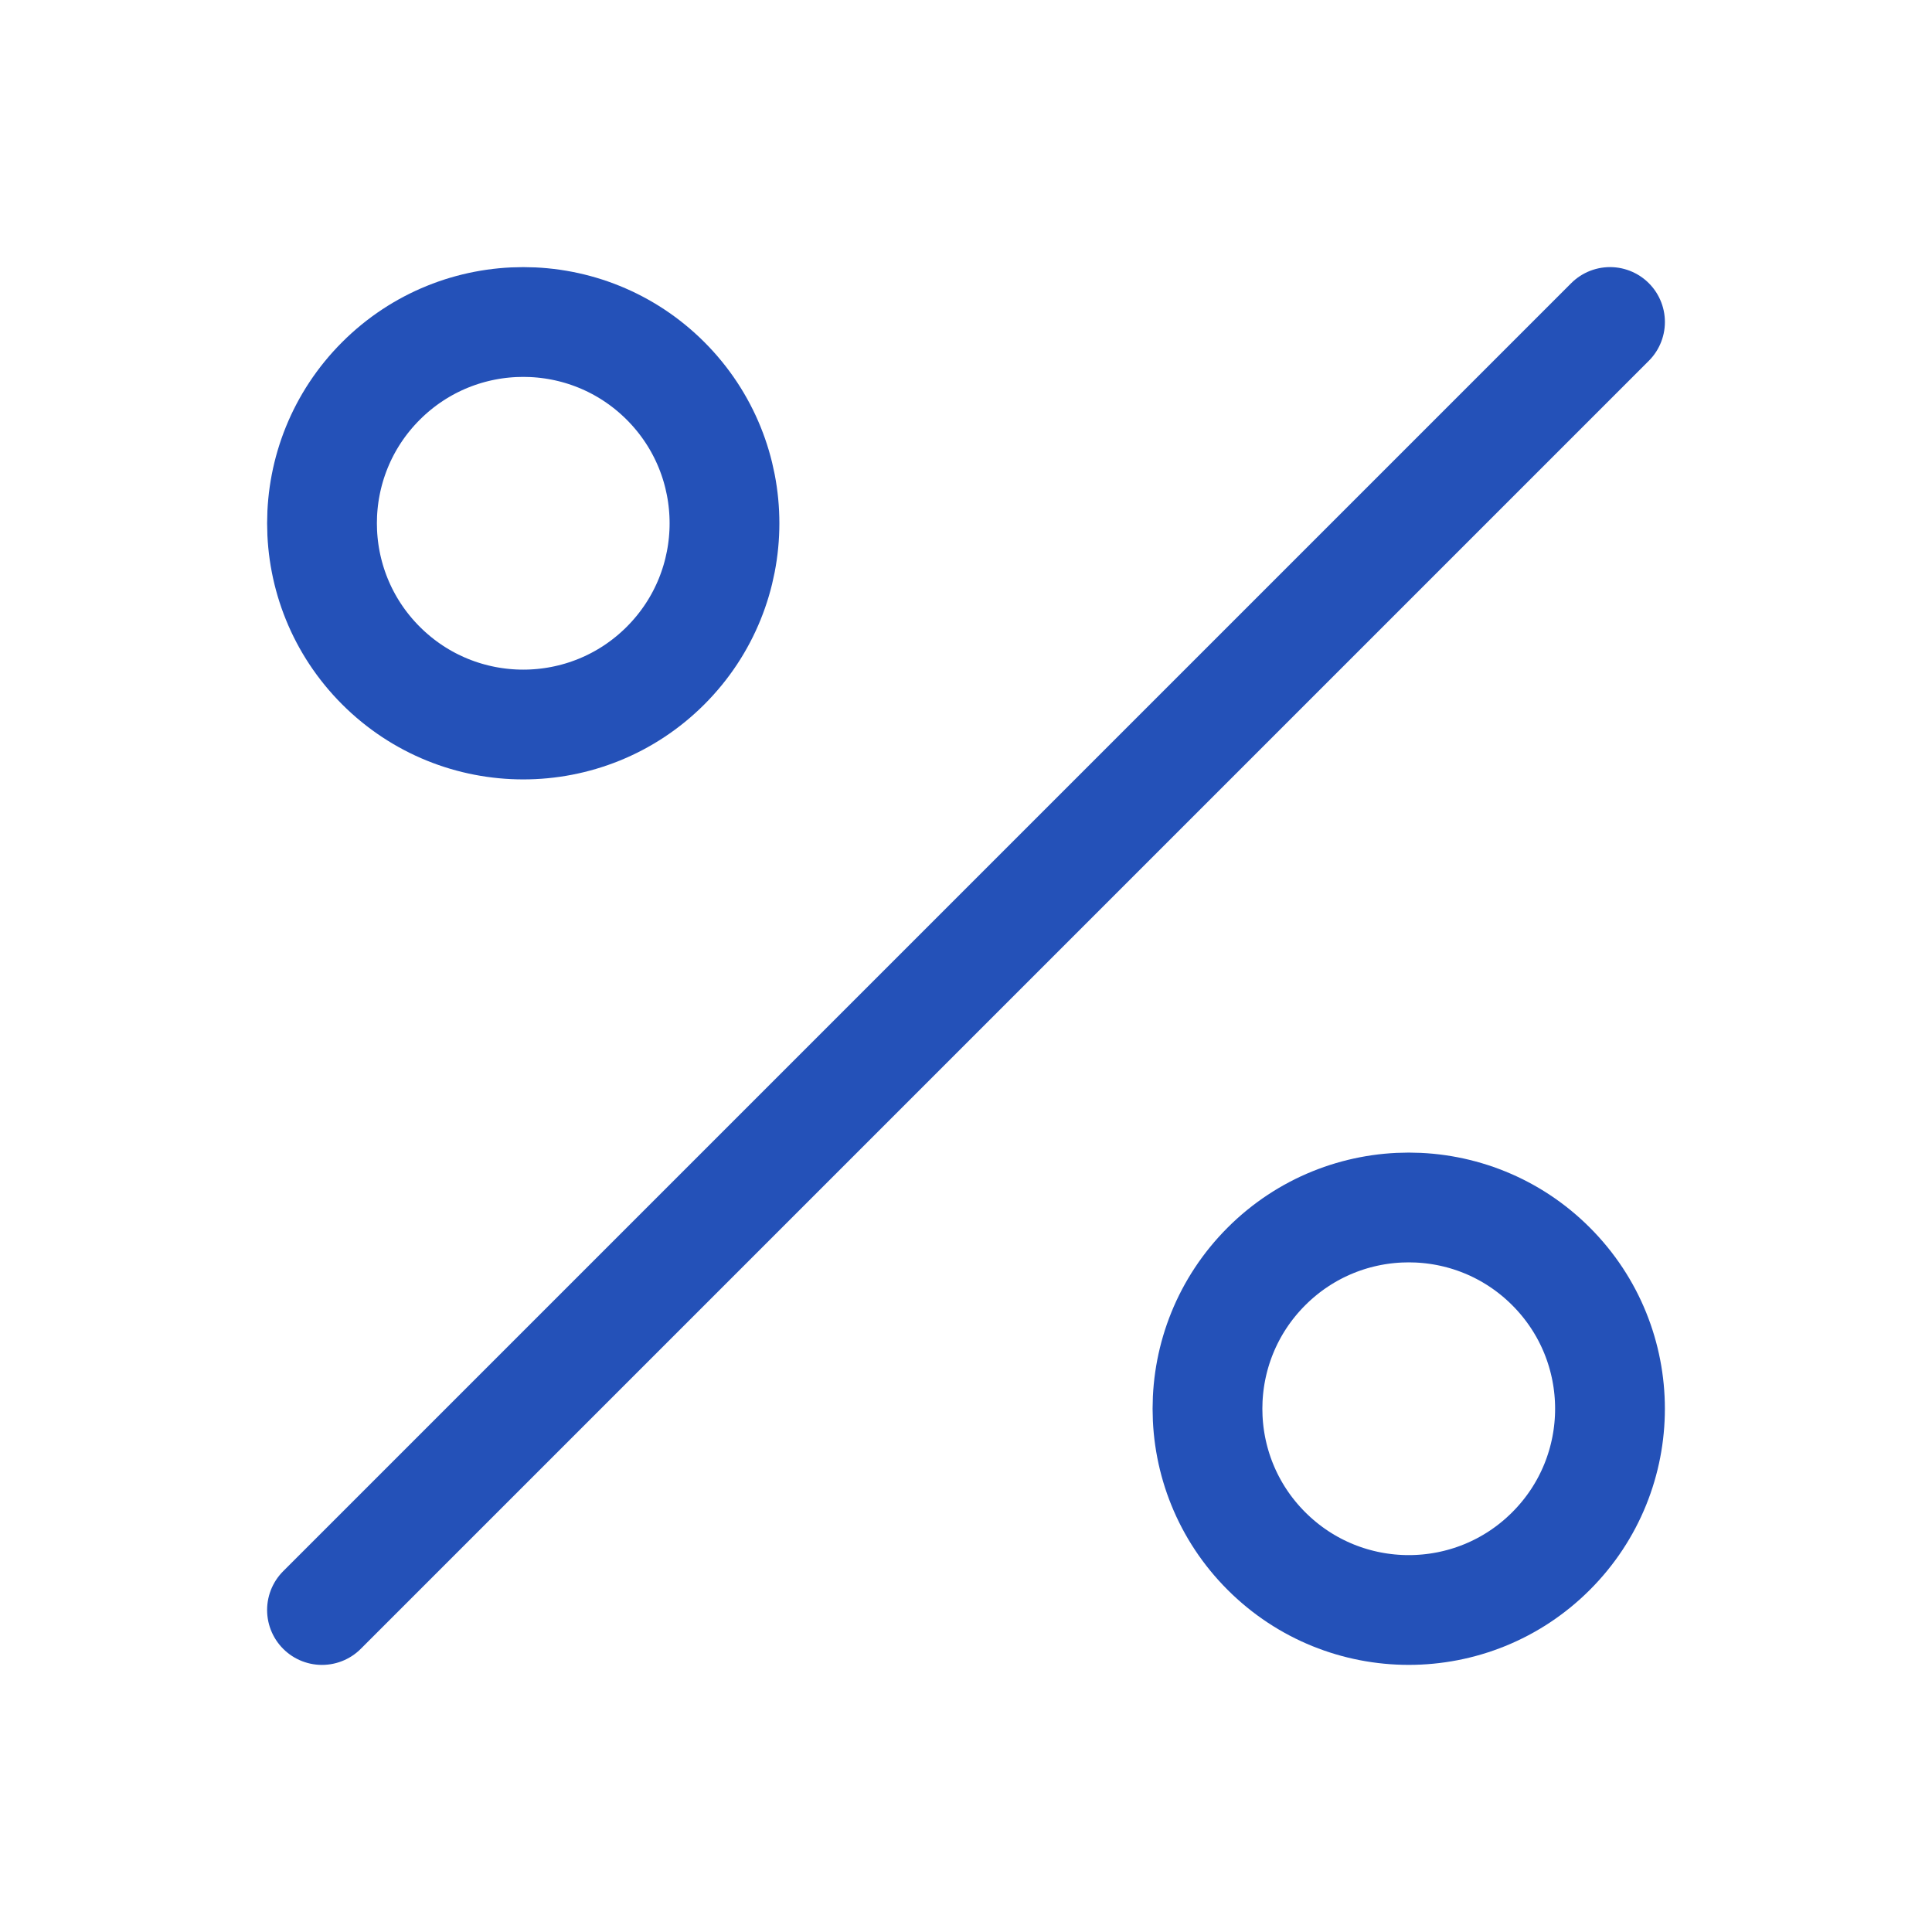 <svg width="44" height="44" viewBox="0 0 44 44" fill="none" xmlns="http://www.w3.org/2000/svg">
<path d="M7.333 36.667L36.667 7.333" stroke="#2451B8" stroke-width="2.5" stroke-linecap="round" stroke-linejoin="round"/>
<path d="M15.158 8.676C16.947 10.466 16.947 13.368 15.158 15.158C13.368 16.948 10.466 16.948 8.676 15.158C6.886 13.368 6.886 10.466 8.676 8.676C10.466 6.886 13.368 6.886 15.158 8.676Z" stroke="#2451B8" stroke-width="2.5" stroke-linejoin="round"/>
<path d="M35.324 28.842C37.114 30.632 37.114 33.535 35.324 35.324C33.535 37.114 30.632 37.114 28.842 35.324C27.052 33.535 27.052 30.632 28.842 28.842C30.632 27.052 33.535 27.052 35.324 28.842Z" stroke="#2451B8" stroke-width="2.5" stroke-linejoin="round"/>
</svg>
